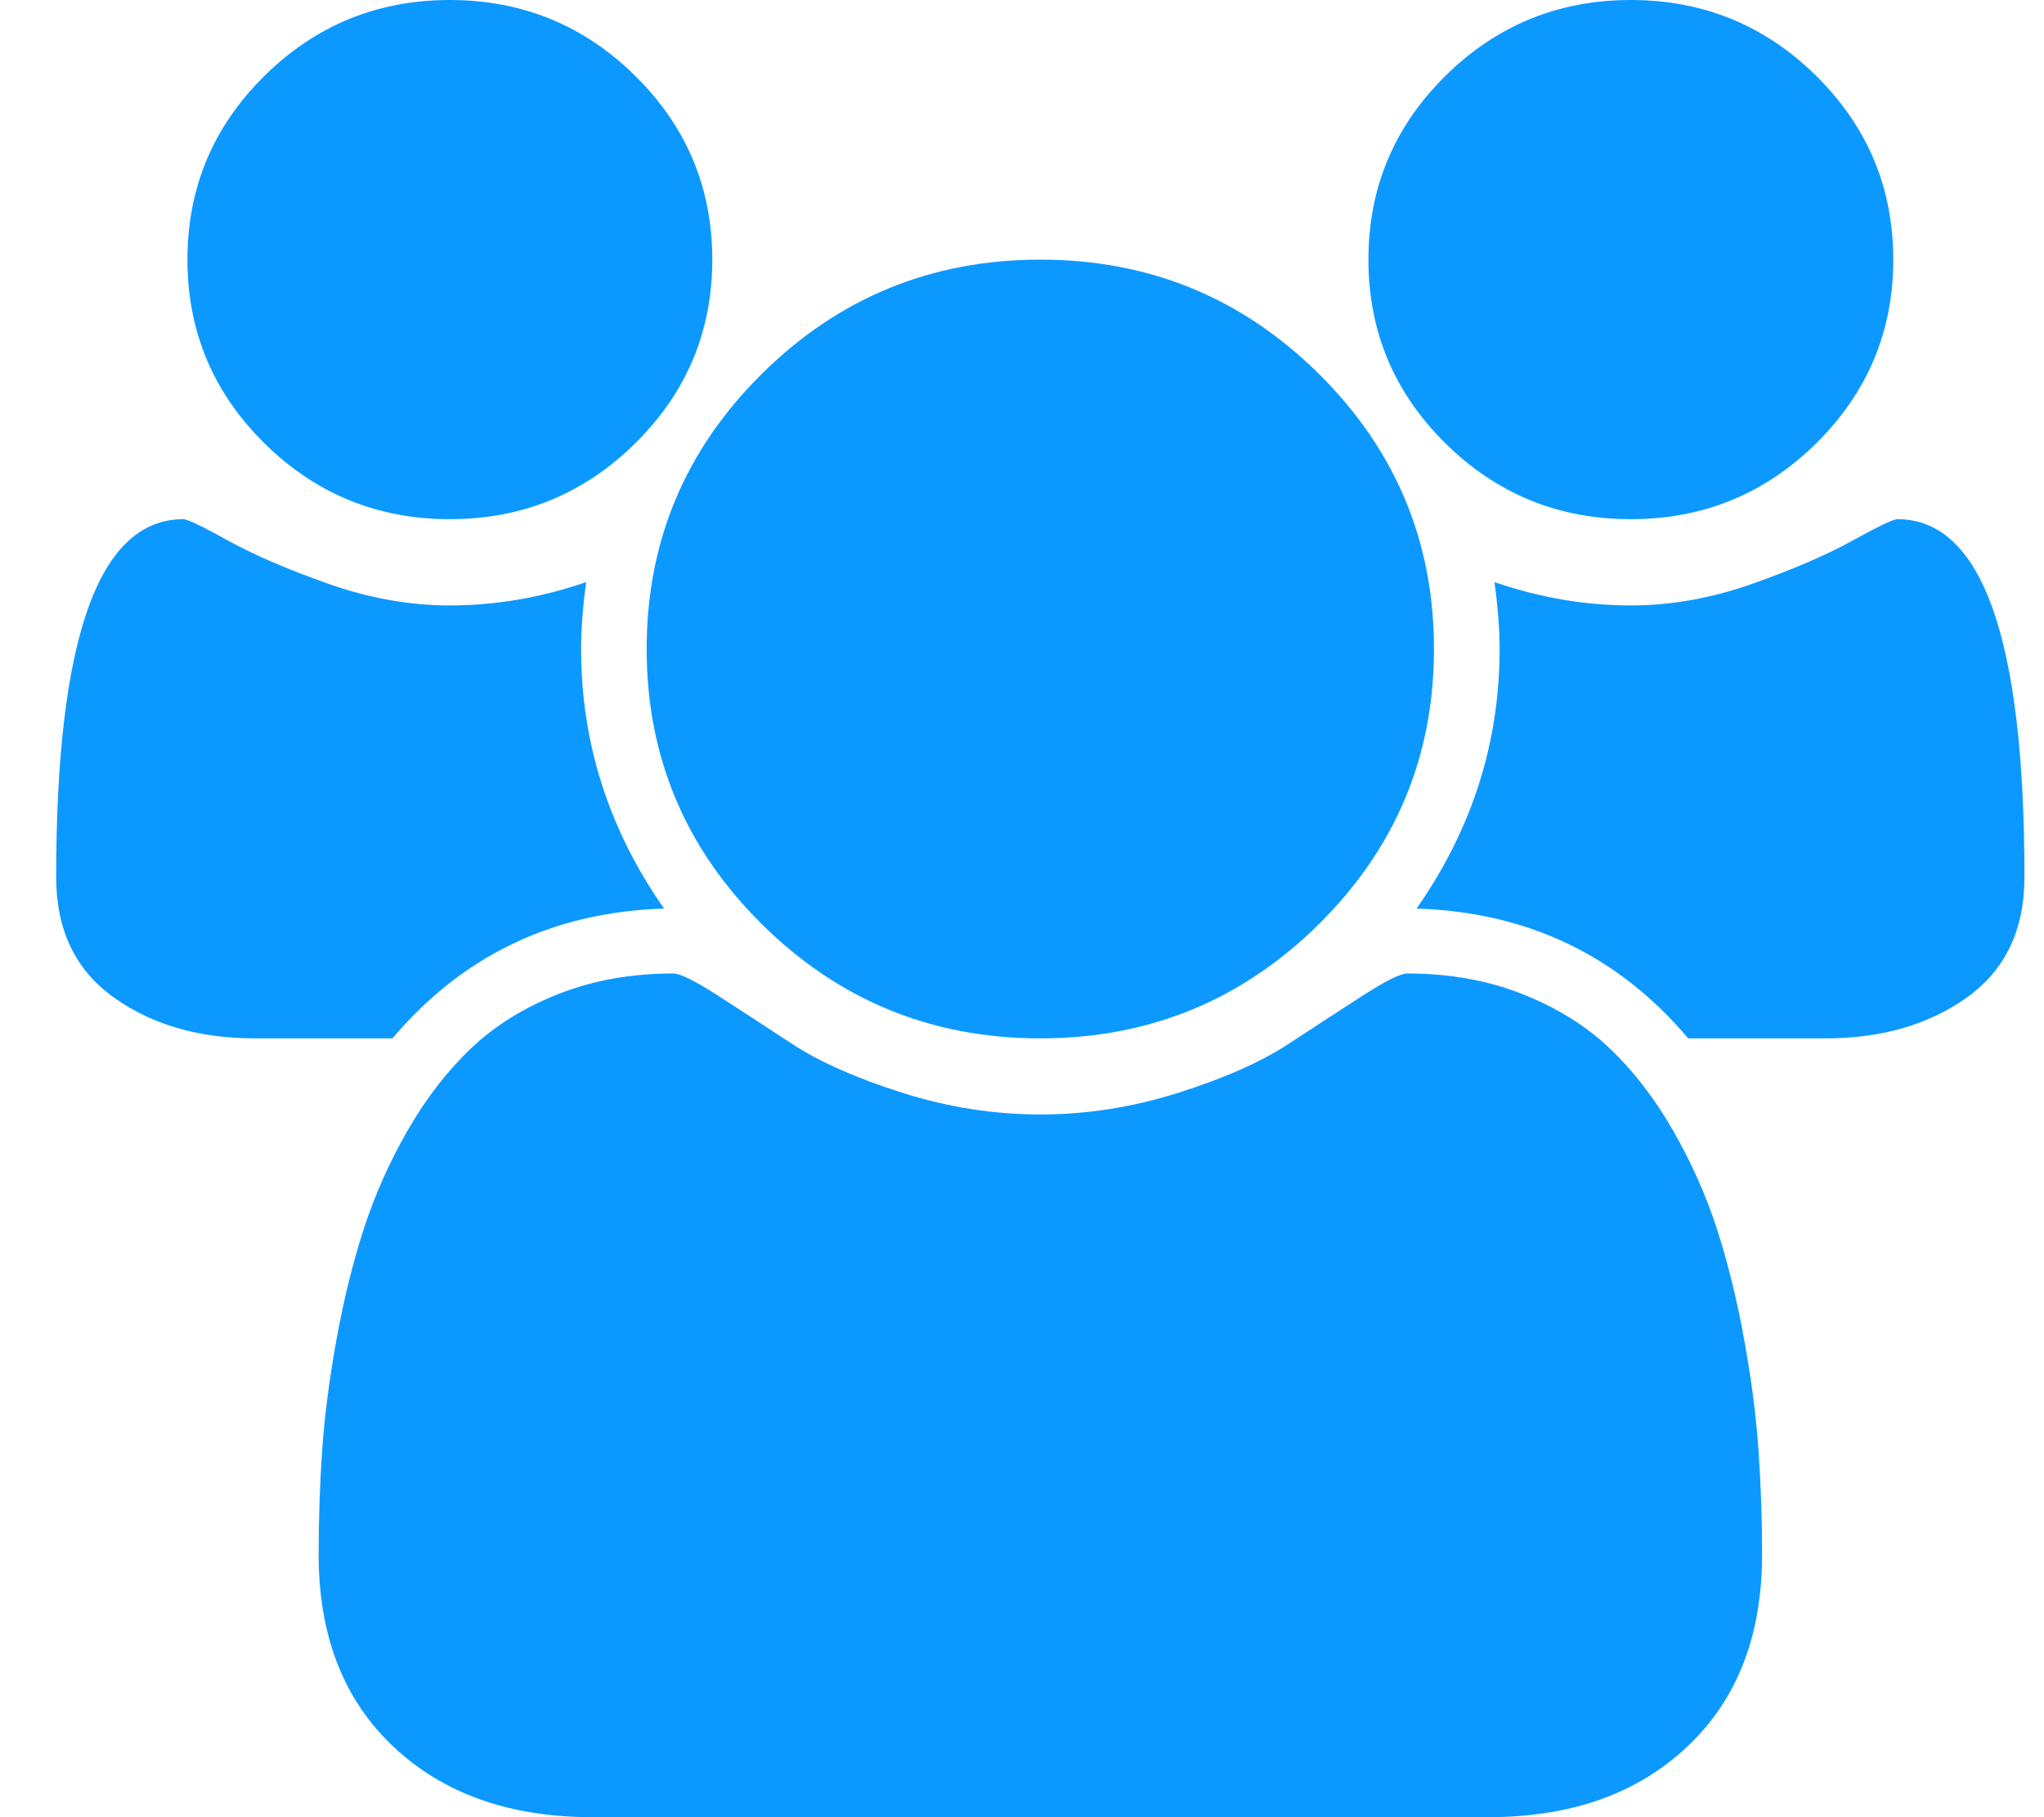 <svg width="27" height="24" viewBox="0 0 27 24" fill="none" xmlns="http://www.w3.org/2000/svg">
<g clip-path="url(#clip0_0_242)">
<path d="M8.772 12C7.31 12.045 6.114 12.616 5.184 13.714H3.369C2.629 13.714 2.006 13.534 1.501 13.172C0.995 12.81 0.742 12.281 0.742 11.585C0.742 8.433 1.302 6.857 2.421 6.857C2.476 6.857 2.672 6.951 3.01 7.138C3.349 7.326 3.789 7.516 4.331 7.708C4.872 7.9 5.41 7.996 5.942 7.996C6.547 7.996 7.147 7.893 7.743 7.688C7.698 8.018 7.676 8.312 7.676 8.571C7.676 9.812 8.041 10.955 8.772 12ZM23.276 20.531C23.276 21.603 22.946 22.449 22.287 23.069C21.628 23.69 20.752 24 19.66 24H7.824C6.732 24 5.856 23.69 5.197 23.069C4.538 22.449 4.209 21.603 4.209 20.531C4.209 20.058 4.225 19.596 4.256 19.145C4.288 18.694 4.351 18.208 4.446 17.685C4.541 17.163 4.66 16.679 4.805 16.232C4.949 15.786 5.143 15.35 5.387 14.926C5.631 14.502 5.911 14.141 6.227 13.841C6.543 13.542 6.928 13.304 7.384 13.125C7.84 12.946 8.344 12.857 8.894 12.857C8.985 12.857 9.179 12.953 9.477 13.145C9.774 13.337 10.104 13.551 10.465 13.788C10.826 14.025 11.309 14.239 11.914 14.431C12.519 14.623 13.128 14.719 13.742 14.719C14.356 14.719 14.966 14.623 15.57 14.431C16.175 14.239 16.658 14.025 17.019 13.788C17.38 13.551 17.71 13.337 18.008 13.145C18.306 12.953 18.5 12.857 18.59 12.857C19.141 12.857 19.644 12.946 20.1 13.125C20.556 13.304 20.942 13.542 21.258 13.841C21.574 14.141 21.854 14.502 22.097 14.926C22.341 15.35 22.535 15.786 22.68 16.232C22.824 16.679 22.944 17.163 23.038 17.685C23.133 18.208 23.197 18.694 23.228 19.145C23.26 19.596 23.276 20.058 23.276 20.531ZM9.409 3.429C9.409 4.375 9.07 5.183 8.393 5.853C7.716 6.522 6.899 6.857 5.942 6.857C4.985 6.857 4.168 6.522 3.491 5.853C2.814 5.183 2.476 4.375 2.476 3.429C2.476 2.482 2.814 1.674 3.491 1.004C4.168 0.335 4.985 0 5.942 0C6.899 0 7.716 0.335 8.393 1.004C9.07 1.674 9.409 2.482 9.409 3.429ZM18.942 8.571C18.942 9.991 18.434 11.203 17.419 12.208C16.403 13.212 15.178 13.714 13.742 13.714C12.307 13.714 11.081 13.212 10.066 12.208C9.05 11.203 8.542 9.991 8.542 8.571C8.542 7.152 9.05 5.94 10.066 4.935C11.081 3.931 12.307 3.429 13.742 3.429C15.178 3.429 16.403 3.931 17.419 4.935C18.434 5.94 18.942 7.152 18.942 8.571ZM26.742 11.585C26.742 12.281 26.489 12.81 25.984 13.172C25.478 13.534 24.855 13.714 24.115 13.714H22.3C21.371 12.616 20.174 12.045 18.712 12C19.443 10.955 19.809 9.812 19.809 8.571C19.809 8.312 19.786 8.018 19.741 7.688C20.337 7.893 20.937 7.996 21.542 7.996C22.075 7.996 22.612 7.9 23.154 7.708C23.695 7.516 24.135 7.326 24.474 7.138C24.812 6.951 25.009 6.857 25.063 6.857C26.183 6.857 26.742 8.433 26.742 11.585ZM25.009 3.429C25.009 4.375 24.67 5.183 23.993 5.853C23.316 6.522 22.499 6.857 21.542 6.857C20.585 6.857 19.768 6.522 19.091 5.853C18.414 5.183 18.076 4.375 18.076 3.429C18.076 2.482 18.414 1.674 19.091 1.004C19.768 0.335 20.585 0 21.542 0C22.499 0 23.316 0.335 23.993 1.004C24.67 1.674 25.009 2.482 25.009 3.429Z" fill="#0C99FF"/>
</g>
<defs>
<clipPath id="clip0_0_242">
<rect width="26" height="24" fill="white" transform="translate(0.742)"/>
</clipPath>
</defs>
</svg>
